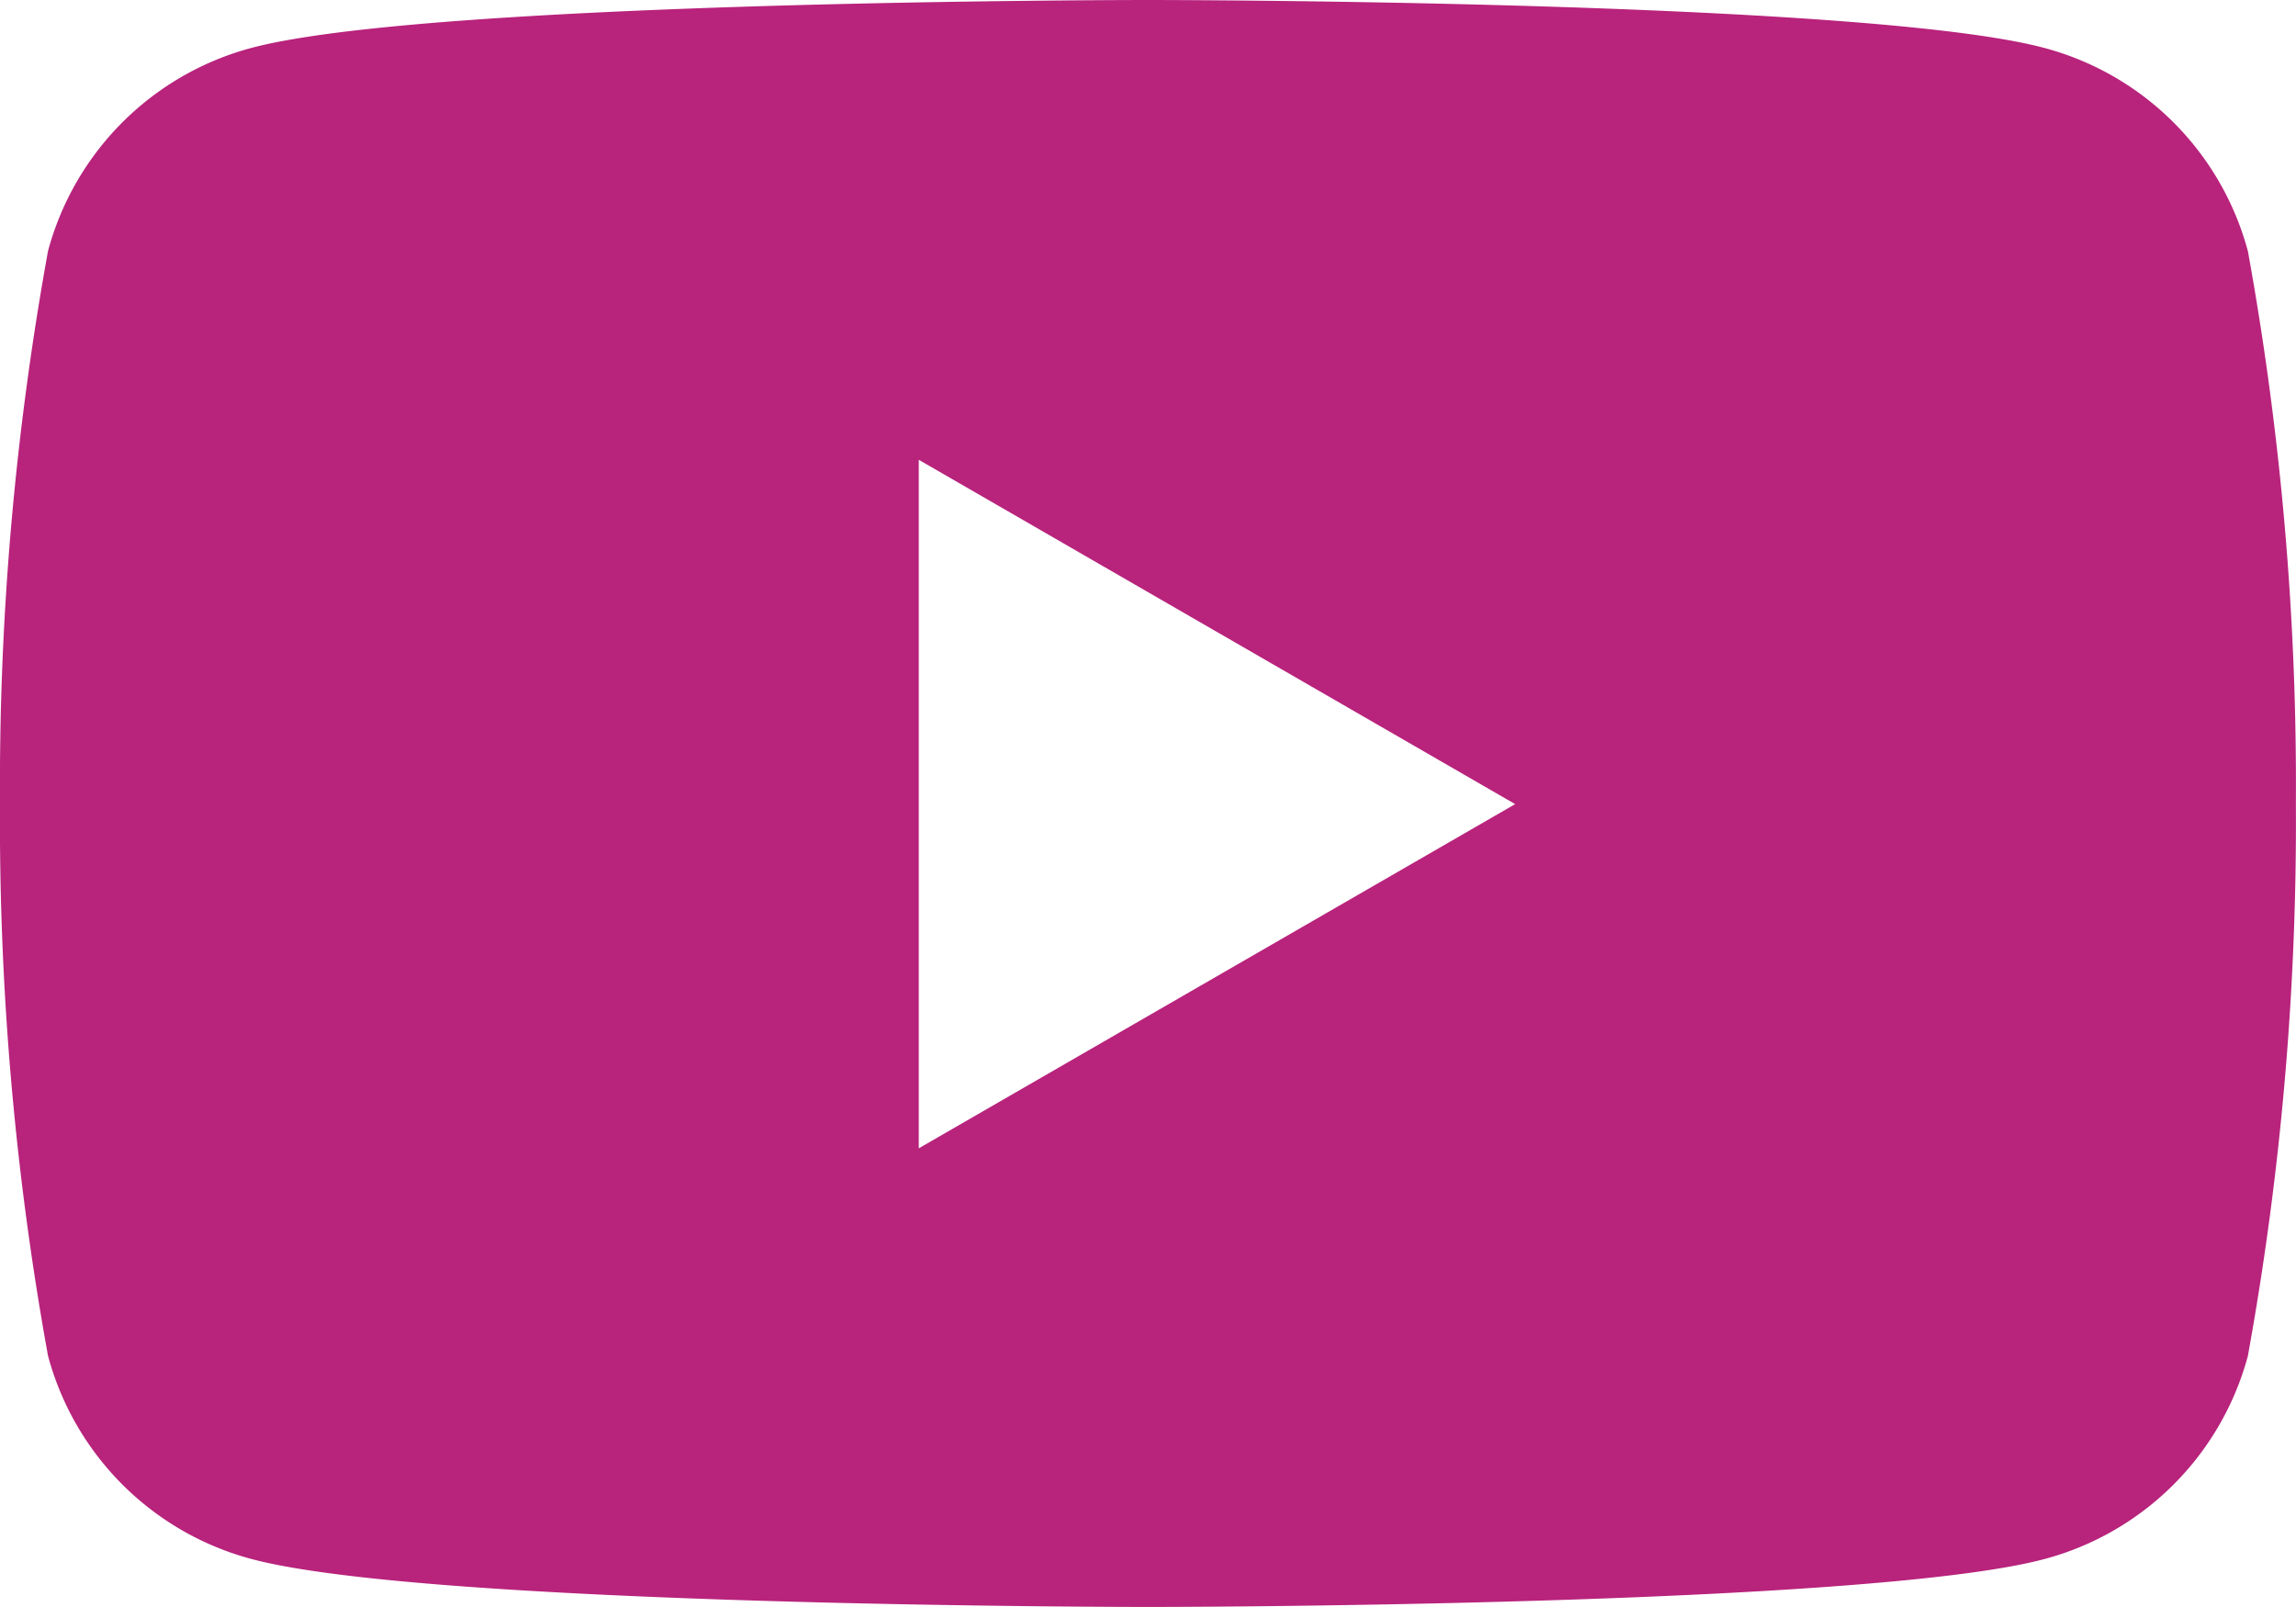 <svg xmlns="http://www.w3.org/2000/svg" xmlns:xlink="http://www.w3.org/1999/xlink" width="19.742" height="13.819" viewBox="0 0 19.742 13.819">
  <defs>
    <clipPath id="clip-path">
      <rect id="Rectangle_455" data-name="Rectangle 455" width="19.742" height="13.819" fill="#b8237c"/>
    </clipPath>
  </defs>
  <g id="Group_3545" data-name="Group 3545" clip-path="url(#clip-path)">
    <path id="Path_11948" data-name="Path 11948" d="M19.328,2.159A2.471,2.471,0,0,0,17.581.413C16.042,0,9.869,0,9.869,0S3.7,0,2.158.413A2.472,2.472,0,0,0,.413,2.158,25.689,25.689,0,0,0,0,6.908,25.7,25.7,0,0,0,.413,11.66,2.472,2.472,0,0,0,2.16,13.406c1.539.413,7.711.413,7.711.413s6.173,0,7.712-.413a2.472,2.472,0,0,0,1.745-1.745,25.7,25.7,0,0,0,.413-4.752,25.689,25.689,0,0,0-.413-4.751M7.9,9.875V3.954l5.128,2.961Z" transform="translate(0)" fill="#b8237c"/>
  </g>
</svg>
